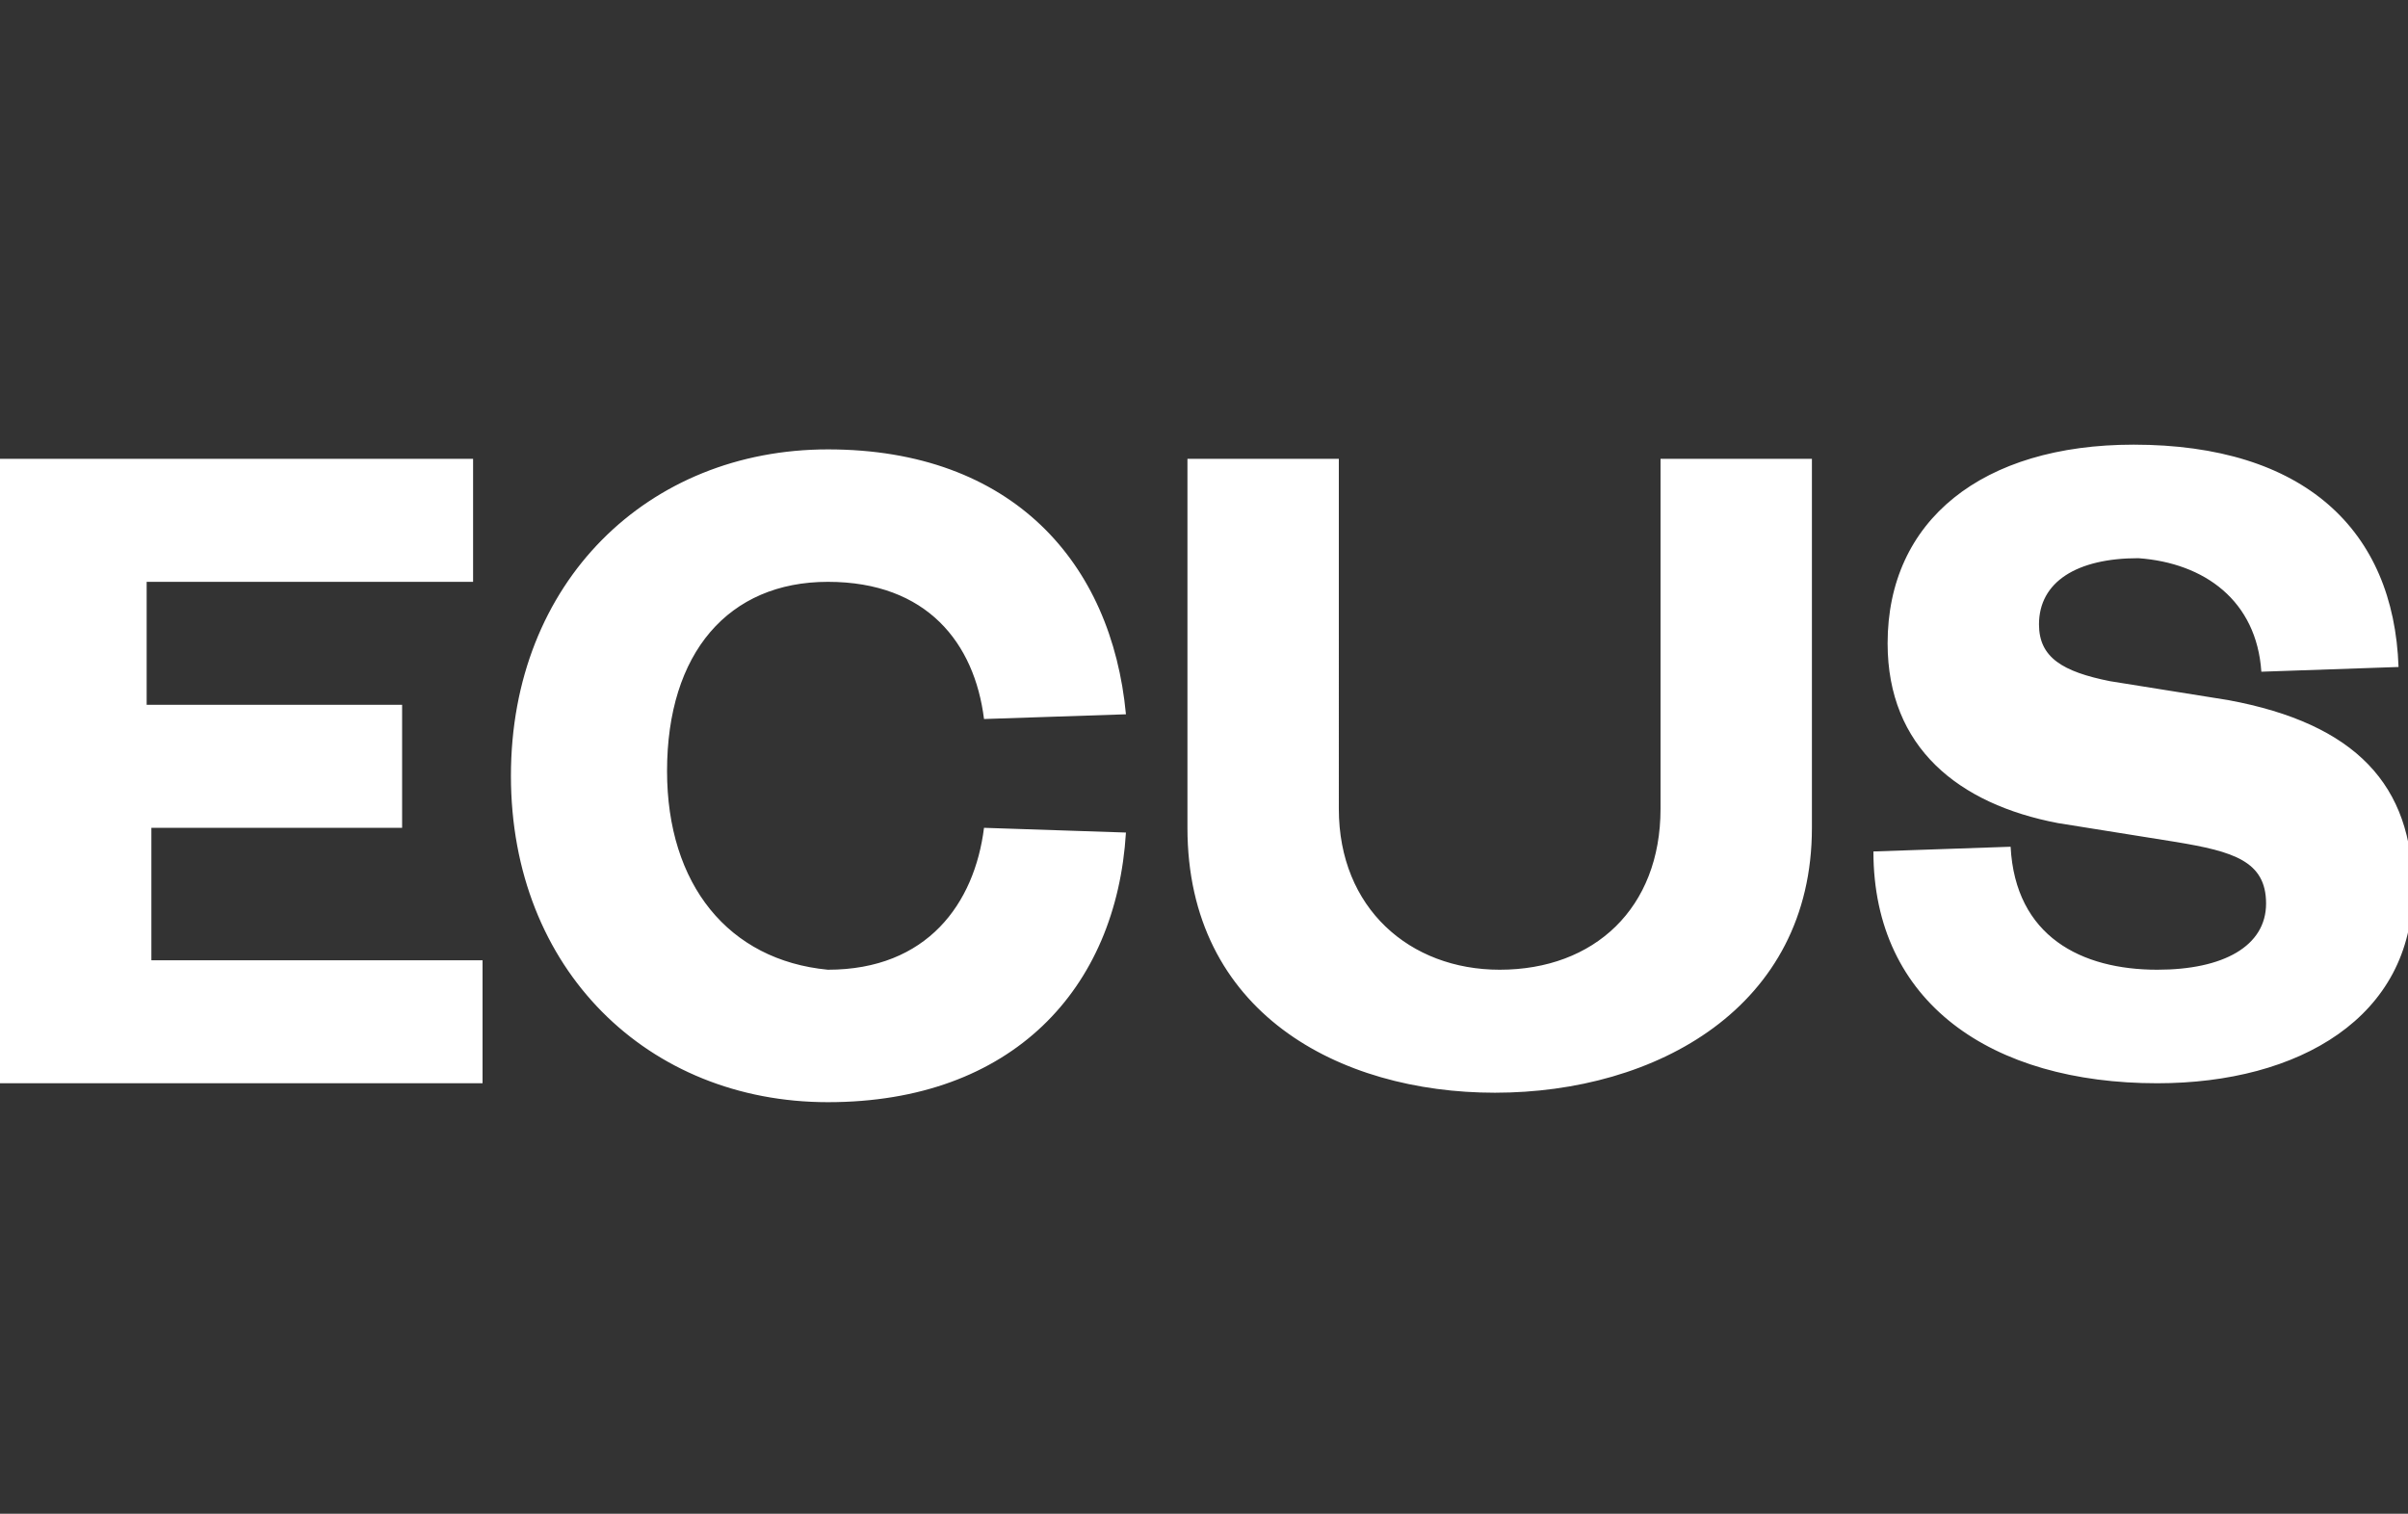 <svg xmlns="http://www.w3.org/2000/svg" xmlns:xlink="http://www.w3.org/1999/xlink" id="Capa_1" x="0px" y="0px" viewBox="0 0 50.9 32" style="enable-background:new 0 0 50.9 32;" xml:space="preserve"><rect x="0" y="0" width="50.9" height="32" fill="#333333" stroke="none"/> <style type="text/css"> .st0{fill:#FFFFFF;} </style> <g> <path class="st0" d="M47.8,14.2l2.9-0.1c-0.1-2.9-2-4.7-5.6-4.7c-3.2,0-5.2,1.6-5.2,4.2c0,2.2,1.5,3.4,3.6,3.8l2.5,0.4 c1.2,0.2,1.9,0.4,1.9,1.3s-0.9,1.4-2.3,1.4c-1.6,0-3-0.7-3.1-2.6L39.6,18c0,3.2,2.5,4.9,6,4.9c3,0,5.4-1.4,5.4-4.1 c0-2.2-1.2-3.5-3.9-4l-2.5-0.4c-1-0.2-1.5-0.5-1.5-1.2c0-0.9,0.8-1.4,2.1-1.4C46.6,11.9,47.7,12.7,47.8,14.2 M38.3,17.5V9.7h-3.2 v7.4c0,2.1-1.4,3.4-3.4,3.4c-1.9,0-3.4-1.3-3.4-3.4V9.7h-3.2v7.8c0,3.9,3.2,5.6,6.5,5.6C35,23.1,38.3,21.3,38.3,17.5 M14.1,16.3 c0-2.5,1.3-4,3.4-4s3.1,1.3,3.3,2.9l3-0.1c-0.3-3.2-2.4-5.6-6.3-5.6c-3.8,0-6.7,2.8-6.7,6.9s2.9,6.9,6.7,6.9c3.9,0,6.1-2.4,6.3-5.7 l-3-0.1c-0.2,1.6-1.2,3-3.3,3C15.4,20.3,14.1,18.7,14.1,16.3 M0,22.9h10.2v-2.6h-7v-2.8h5.3v-2.6H3.1v-2.6H10V9.7H0V22.9z"></path> </g> </svg>